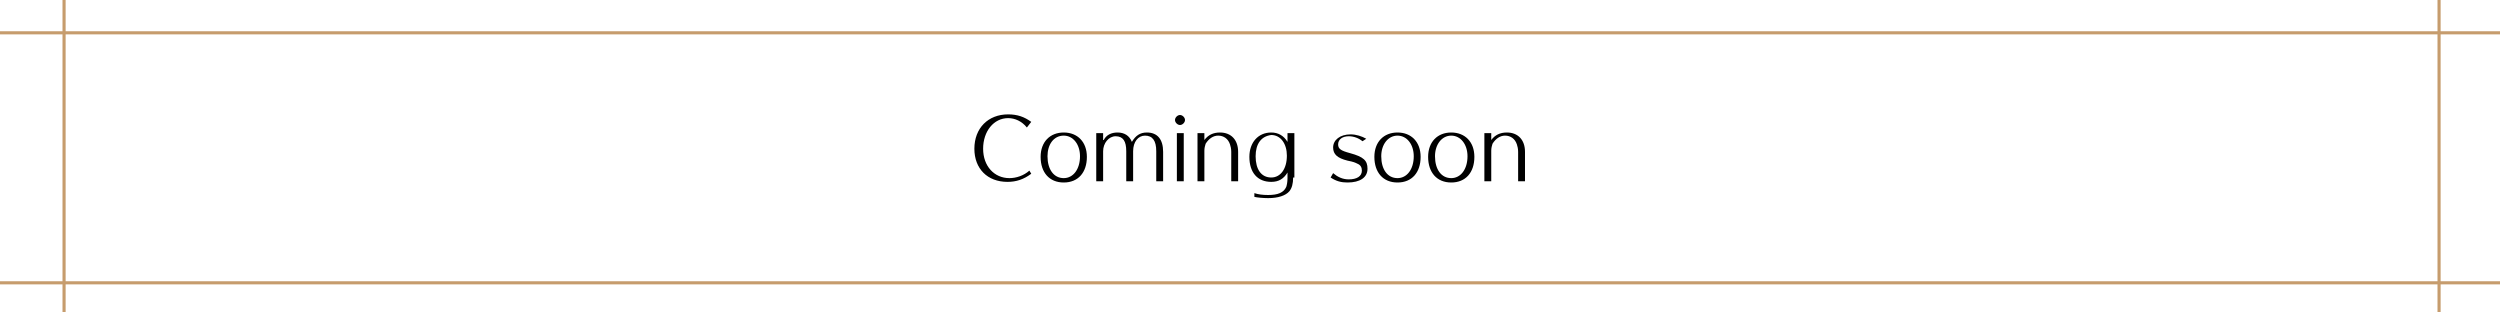 <?xml version="1.0" encoding="utf-8"?>
<!-- Generator: Adobe Illustrator 23.0.1, SVG Export Plug-In . SVG Version: 6.00 Build 0)  -->
<svg version="1.1" id="レイヤー_1" xmlns="http://www.w3.org/2000/svg" xmlns:xlink="http://www.w3.org/1999/xlink" x="0px"
	 y="0px" width="400px" height="50px" viewBox="0 0 400 50" style="enable-background:new 0 0 400 50;" xml:space="preserve">
<style type="text/css">
	.st0{fill:#C69C6D;}
</style>
<g>
	<rect y="5" class="st0" width="400" height="0.5"/>
</g>
<g>
	<rect y="45" class="st0" width="400" height="0.5"/>
</g>
<rect x="10" class="st0" width="0.5" height="50"/>
<rect x="390" class="st0" width="0.5" height="50"/>
<g>
	<path d="M164.3,20.4c-0.8-1-1.9-1.5-3-1.5c-2.3,0-4,2.1-4,4.9c0,2.8,1.8,4.7,4.2,4.7c1.1,0,2.3-0.4,3.2-1.2l0.3,0.5
		c-1.2,0.9-2.4,1.3-3.8,1.3c-3.2,0-5.3-2.1-5.3-5.3c0-3.3,2.2-5.5,5.4-5.5c1.5,0,2.6,0.4,3.7,1.2L164.3,20.4z"/>
	<path d="M173.9,25.1c0,2.5-1.4,4.1-3.7,4.1s-3.7-1.6-3.7-4.1c0-2.4,1.5-3.9,3.7-3.9S173.9,22.7,173.9,25.1z M167.6,25
		c0,2.1,1,3.5,2.6,3.5c1.5,0,2.6-1.4,2.6-3.5c0-1.9-1.1-3.3-2.6-3.3C168.6,21.7,167.6,23.1,167.6,25z"/>
	<path d="M176.6,22.4c0.4-0.8,1.2-1.2,2.2-1.2c1.1,0,1.9,0.5,2.3,1.5c0.6-1,1.3-1.5,2.4-1.5c1.7,0,2.6,1.1,2.6,3.1V29H185v-4.8
		c0-1.7-0.6-2.5-1.8-2.5c-1.1,0-1.9,1-1.9,2.5V29h-1.1v-4.8c0-1.6-0.5-2.4-1.7-2.4c-1.1,0-2,1.1-2,2.4V29h-1.1v-7.7h1.1V22.4z"/>
	<path d="M189.6,19.2c0,0.4-0.4,0.8-0.8,0.8c-0.4,0-0.8-0.4-0.8-0.8c0-0.4,0.4-0.8,0.8-0.8S189.6,18.8,189.6,19.2z M188.3,29v-7.7
		h1.1V29H188.3z"/>
	<path d="M197,29v-4.7c0-0.5-0.1-0.9-0.2-1.2c-0.3-0.9-1-1.4-1.9-1.4c-0.8,0-1.5,0.5-2,1.3c-0.1,0.3-0.2,0.7-0.2,1.1V29h-1.1v-7.7
		h1.1v1.1c0.6-0.8,1.4-1.2,2.5-1.2c1.8,0,2.9,1.2,2.9,3.1V29H197z"/>
	<path d="M206.9,28.4c0,1-0.2,1.7-0.6,2.2c-0.6,0.7-1.8,1.1-3.4,1.1c-0.8,0-1.8-0.1-2.2-0.2v-0.6c0.6,0.2,1.3,0.3,2.2,0.3
		c1.6,0,2.5-0.4,2.9-1.3c0.1-0.3,0.2-0.8,0.2-1.4v-0.9c-0.6,1-1.4,1.5-2.6,1.5c-2.2,0-3.5-1.5-3.5-4c0-2.3,1.4-3.9,3.5-3.9
		c1.1,0,2,0.5,2.6,1.5v-1.4h1.1V28.4z M200.9,25c0,2.1,0.9,3.4,2.5,3.4c1.5,0,2.5-1.4,2.5-3.5c0-1.9-1-3.3-2.5-3.3
		C201.8,21.8,200.9,23,200.9,25z"/>
	<path d="M218,22.6c-0.6-0.5-1.4-0.8-2.2-0.8c-1,0-1.7,0.5-1.7,1.3c0,0.7,0.4,1,1.9,1.4c2.2,0.6,2.8,1.2,2.8,2.5
		c0,1.4-1.2,2.2-3.2,2.2c-1,0-1.8-0.2-2.7-0.8l0.4-0.7c0.7,0.6,1.5,1,2.5,1c1.3,0,2.1-0.5,2.1-1.4c0-0.5-0.2-0.9-0.7-1.1
		c-0.4-0.2-0.6-0.3-1.6-0.5c-1.6-0.4-2.3-1-2.3-2.1c0-1.2,1.1-2.1,2.8-2.1c0.9,0,1.8,0.3,2.5,0.7L218,22.6z"/>
	<path d="M227.3,25.1c0,2.5-1.4,4.1-3.7,4.1s-3.7-1.6-3.7-4.1c0-2.4,1.5-3.9,3.7-3.9S227.3,22.7,227.3,25.1z M221,25
		c0,2.1,1,3.5,2.6,3.5c1.5,0,2.6-1.4,2.6-3.5c0-1.9-1.1-3.3-2.6-3.3C222.1,21.7,221,23.1,221,25z"/>
	<path d="M235.9,25.1c0,2.5-1.4,4.1-3.7,4.1s-3.7-1.6-3.7-4.1c0-2.4,1.5-3.9,3.7-3.9S235.9,22.7,235.9,25.1z M229.6,25
		c0,2.1,1,3.5,2.6,3.5c1.5,0,2.6-1.4,2.6-3.5c0-1.9-1.1-3.3-2.6-3.3C230.7,21.7,229.6,23.1,229.6,25z"/>
	<path d="M242.9,29v-4.7c0-0.5-0.1-0.9-0.2-1.2c-0.3-0.9-1-1.4-1.9-1.4c-0.8,0-1.5,0.5-2,1.3c-0.1,0.3-0.2,0.7-0.2,1.1V29h-1.1v-7.7
		h1.1v1.1c0.6-0.8,1.4-1.2,2.5-1.2c1.8,0,2.9,1.2,2.9,3.1V29H242.9z"/>
</g>
</svg>
